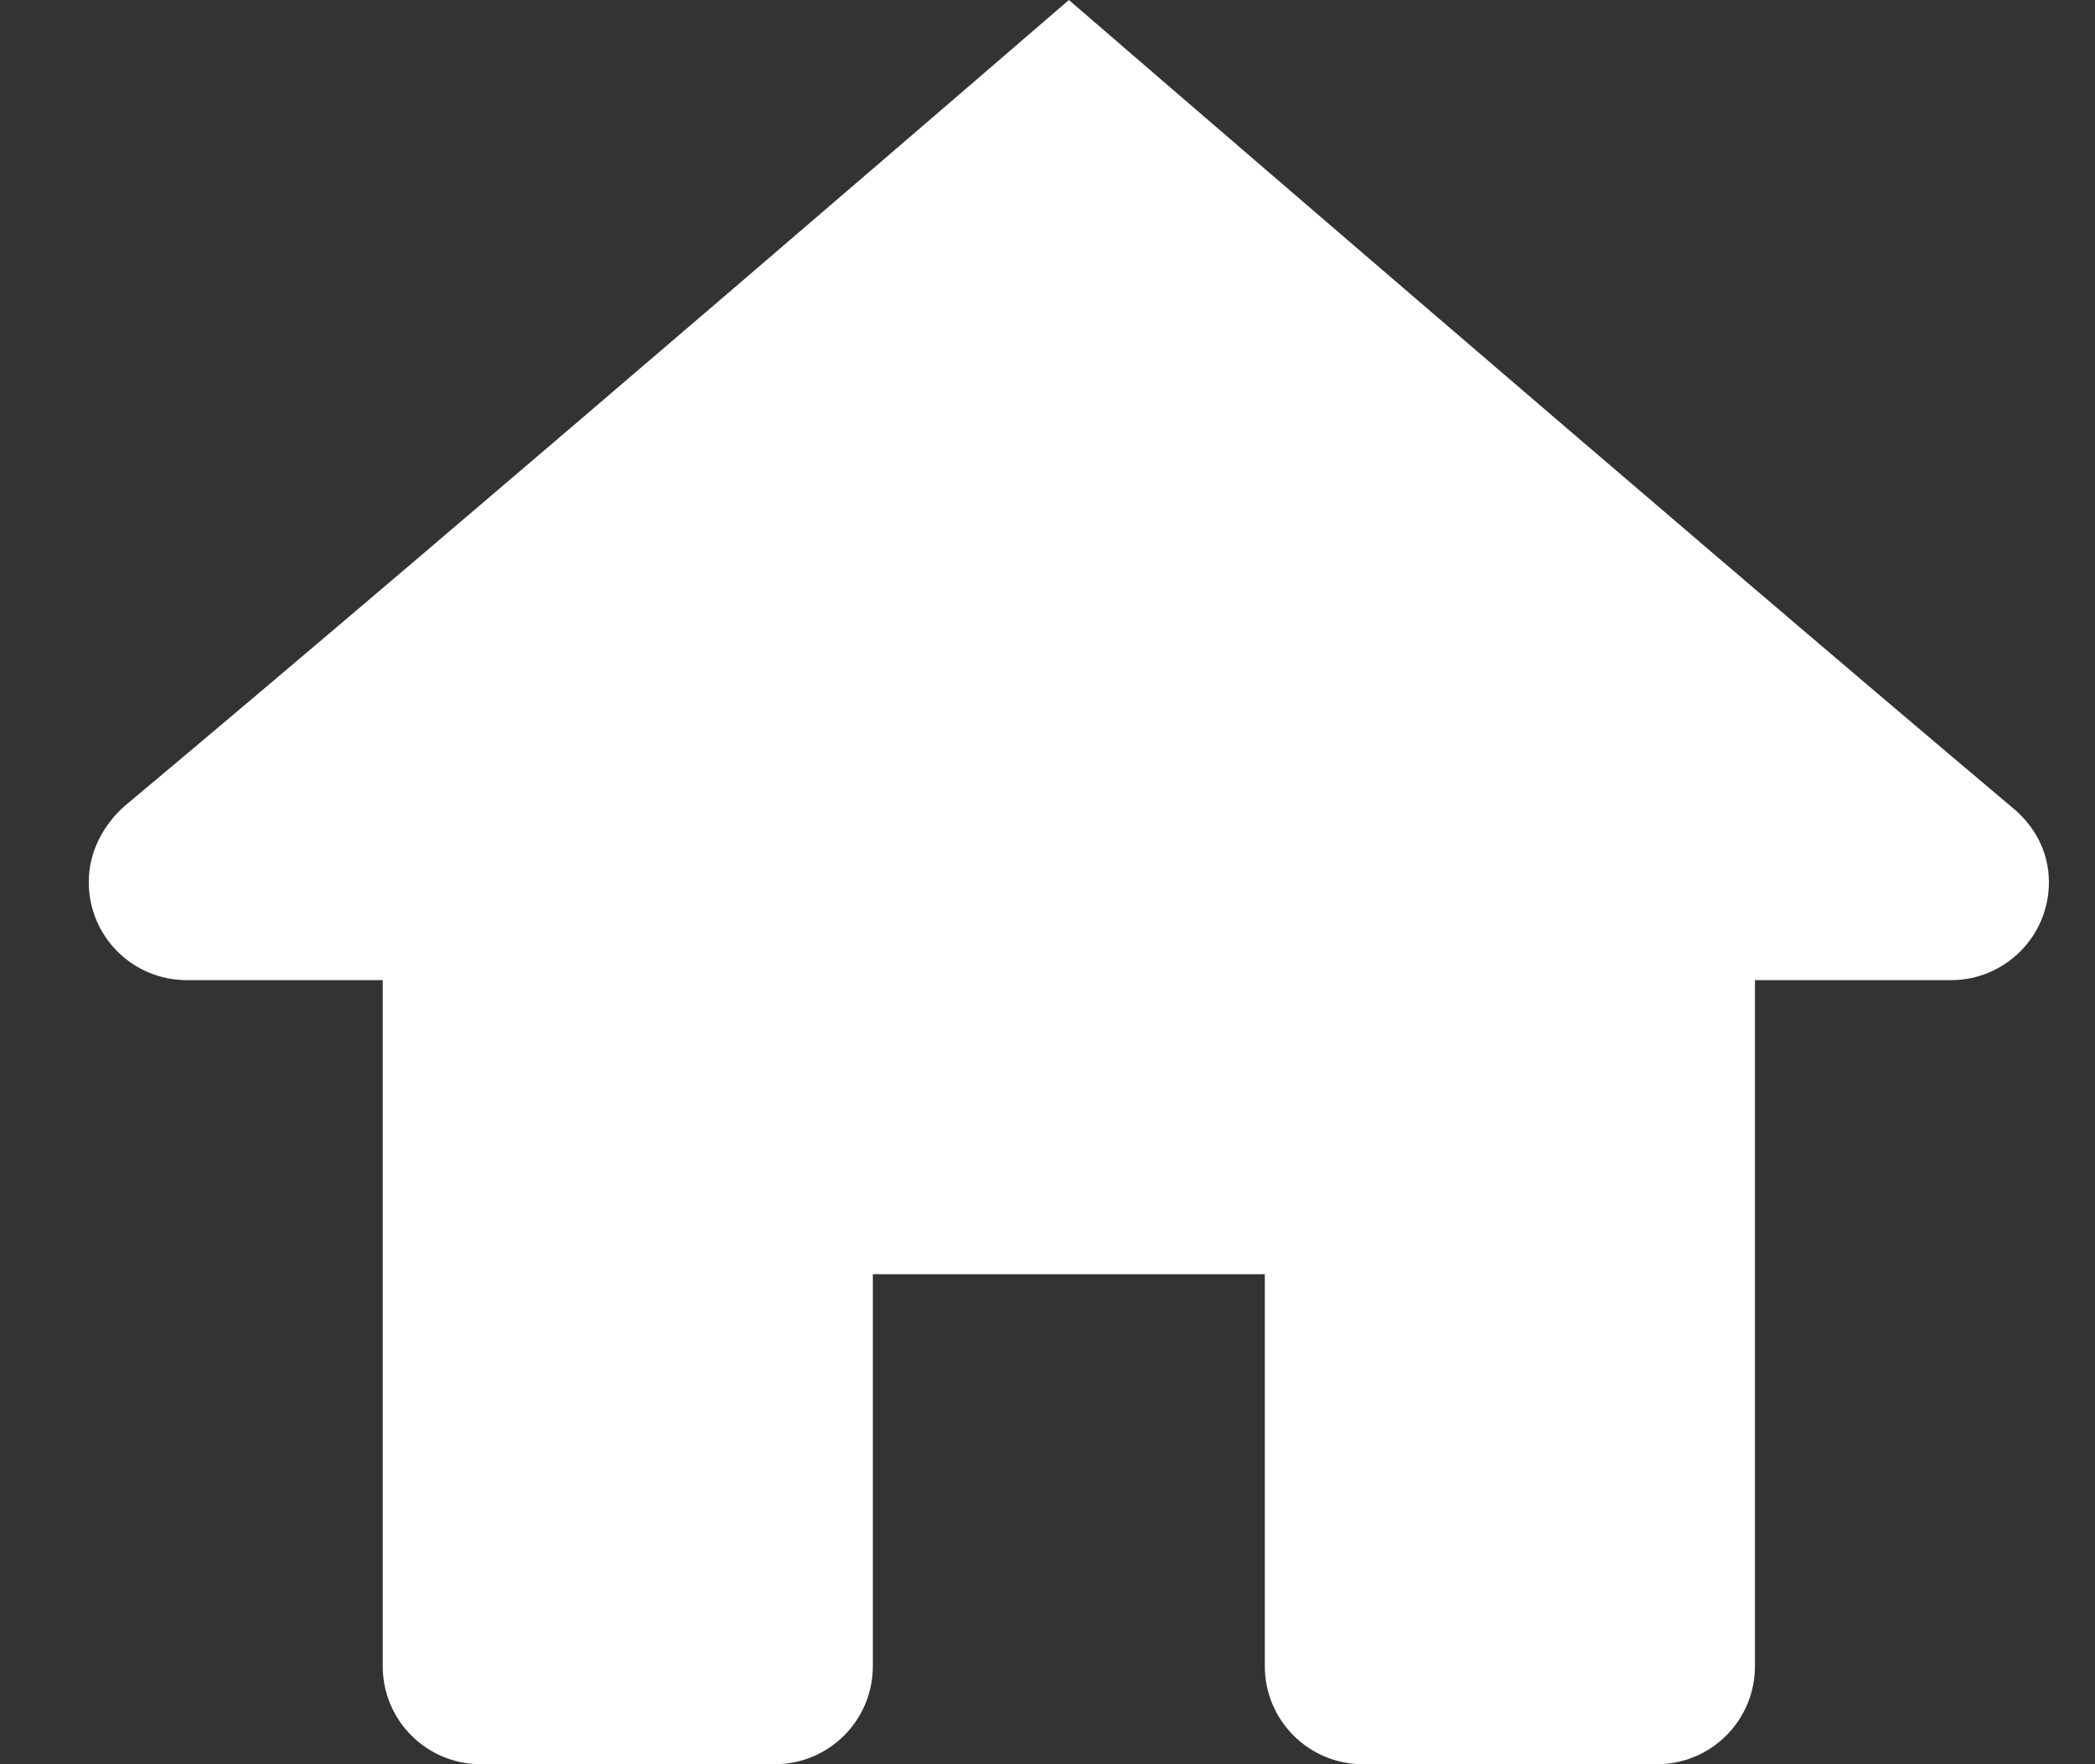 <svg width="19" height="16" viewBox="0 0 19 16" fill="none" xmlns="http://www.w3.org/2000/svg">
<rect x="0" y="0" width="19" height="16" fill="#333333" stroke="none"/>
<path d="M9.694 0C9.694 0 4.195 4.747 1.122 7.317C0.942 7.481 0.805 7.719 0.805 8C0.805 8.492 1.202 8.889 1.694 8.889H3.471V15.111C3.471 15.603 3.869 16 4.36 16H7.027C7.518 16 7.916 15.602 7.916 15.111V11.556H11.471V15.111C11.471 15.602 11.869 16 12.36 16H15.027C15.518 16 15.916 15.603 15.916 15.111V8.889H17.694C18.185 8.889 18.582 8.492 18.582 8C18.582 7.719 18.446 7.481 18.242 7.317C15.191 4.747 9.694 0 9.694 0Z" fill="white"/>
</svg>
